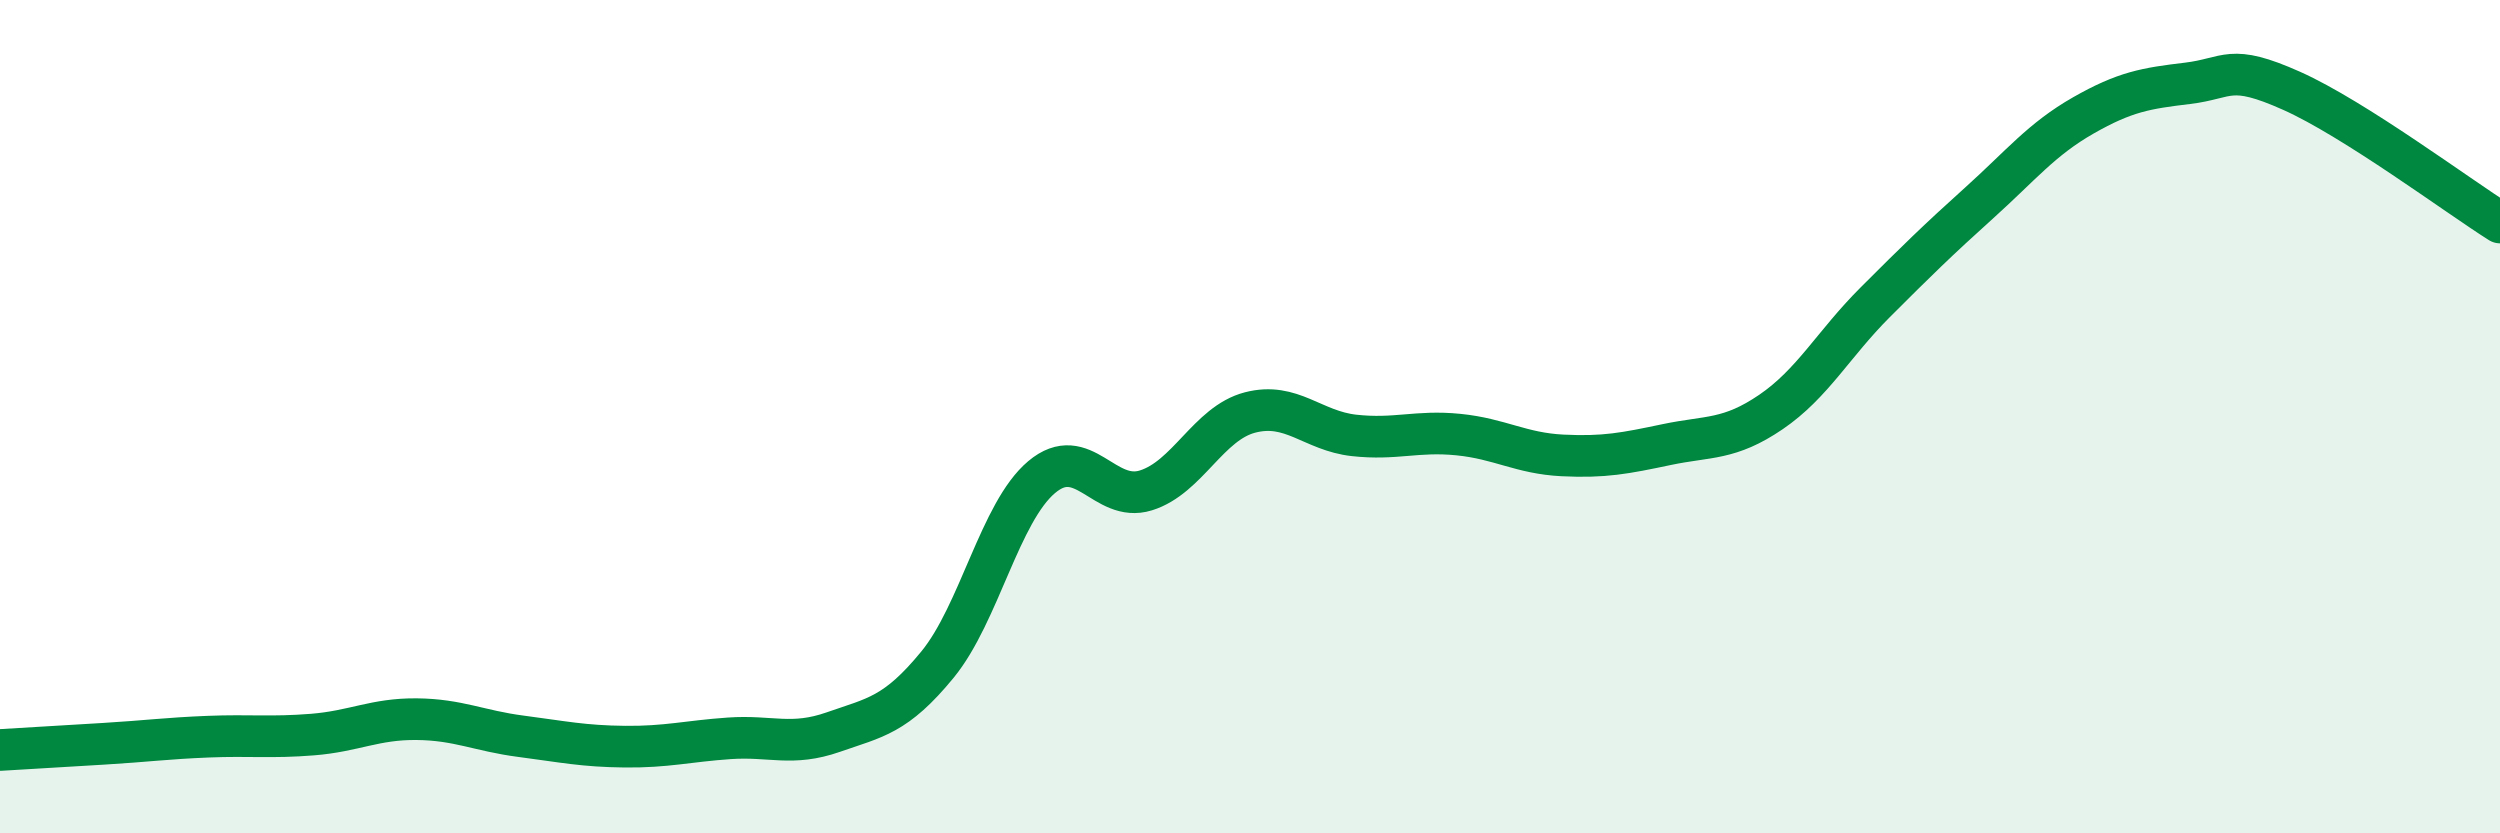 
    <svg width="60" height="20" viewBox="0 0 60 20" xmlns="http://www.w3.org/2000/svg">
      <path
        d="M 0,18 C 0.5,17.97 1.5,17.91 2.5,17.85 C 3.5,17.79 4,17.72 5,17.68 C 6,17.64 6.5,17.71 7.5,17.63 C 8.5,17.55 9,17.25 10,17.26 C 11,17.27 11.5,17.54 12.5,17.67 C 13.5,17.8 14,17.91 15,17.92 C 16,17.93 16.5,17.79 17.5,17.72 C 18.5,17.65 19,17.92 20,17.57 C 21,17.22 21.5,17.17 22.5,15.95 C 23.5,14.73 24,12.29 25,11.45 C 26,10.61 26.5,12.08 27.5,11.77 C 28.5,11.46 29,10.16 30,9.9 C 31,9.64 31.5,10.34 32.5,10.45 C 33.5,10.56 34,10.33 35,10.43 C 36,10.53 36.5,10.88 37.5,10.93 C 38.5,10.98 39,10.88 40,10.67 C 41,10.46 41.5,10.57 42.5,9.89 C 43.5,9.21 44,8.26 45,7.26 C 46,6.26 46.5,5.77 47.5,4.87 C 48.5,3.97 49,3.34 50,2.77 C 51,2.2 51.5,2.12 52.5,2 C 53.5,1.88 53.5,1.51 55,2.18 C 56.5,2.85 59,4.71 60,5.34L60 20L0 20Z"
        fill="#008740"
        opacity="0.1"
        stroke-linecap="round"
        stroke-linejoin="round"
      />
      <path
        d="M 0,18 C 0.5,17.97 1.5,17.91 2.5,17.85 C 3.5,17.79 4,17.72 5,17.68 C 6,17.64 6.5,17.71 7.5,17.63 C 8.5,17.55 9,17.25 10,17.26 C 11,17.27 11.5,17.54 12.5,17.67 C 13.5,17.8 14,17.91 15,17.92 C 16,17.93 16.5,17.79 17.5,17.72 C 18.5,17.65 19,17.92 20,17.57 C 21,17.22 21.5,17.17 22.5,15.95 C 23.5,14.73 24,12.29 25,11.45 C 26,10.61 26.5,12.08 27.5,11.77 C 28.5,11.46 29,10.16 30,9.9 C 31,9.64 31.5,10.34 32.5,10.45 C 33.5,10.56 34,10.33 35,10.43 C 36,10.53 36.5,10.88 37.5,10.93 C 38.5,10.98 39,10.88 40,10.67 C 41,10.46 41.5,10.57 42.5,9.89 C 43.5,9.21 44,8.26 45,7.26 C 46,6.26 46.5,5.77 47.5,4.87 C 48.5,3.97 49,3.34 50,2.77 C 51,2.2 51.5,2.12 52.5,2 C 53.5,1.88 53.5,1.51 55,2.18 C 56.5,2.85 59,4.71 60,5.34"
        stroke="#008740"
        stroke-width="1"
        fill="none"
        stroke-linecap="round"
        stroke-linejoin="round"
      />
    </svg>
  